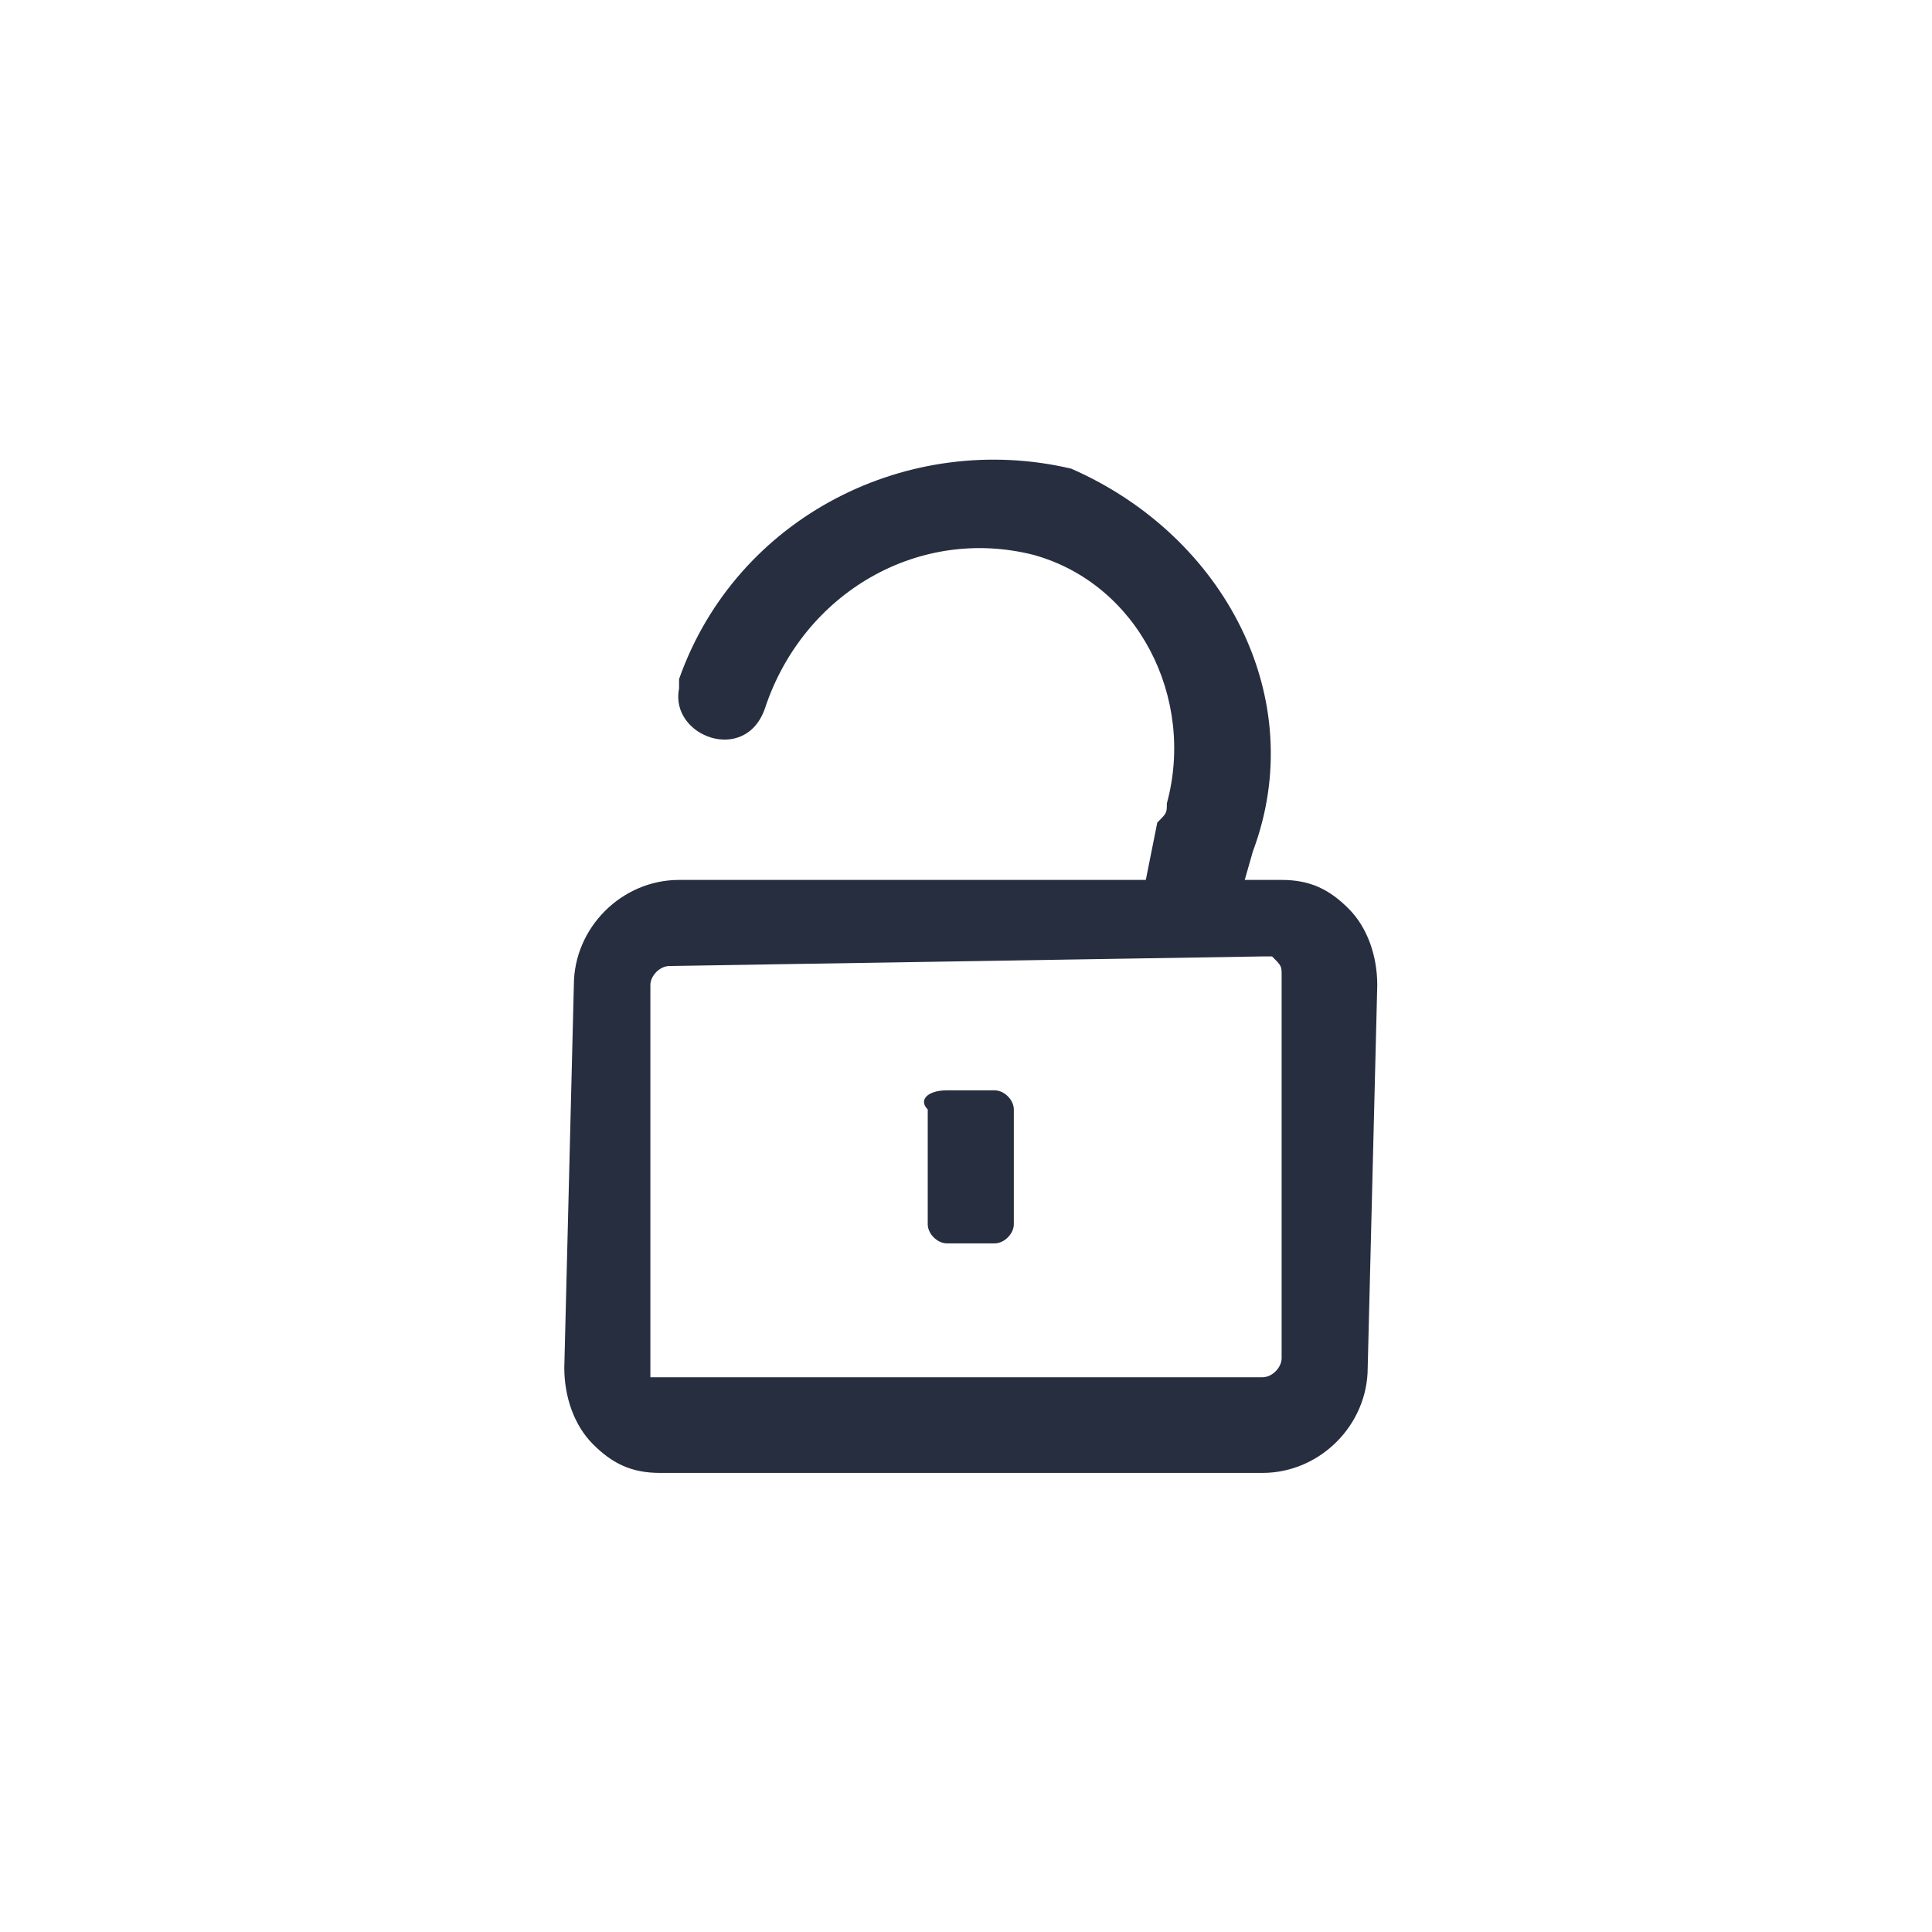 <?xml version="1.0" encoding="utf-8"?>
<!-- Generator: Adobe Illustrator 25.0.0, SVG Export Plug-In . SVG Version: 6.00 Build 0)  -->
<svg version="1.1" id="图层_1" xmlns="http://www.w3.org/2000/svg" xmlns:xlink="http://www.w3.org/1999/xlink" x="0px" y="0px"
	 viewBox="0 0 20.2 20.2" style="enable-background:new 0 0 20.2 20.2;" xml:space="preserve">
<style type="text/css">
	.st0{clip-path:url(#SVGID_2_);}
	.st1{fill:#262E40;}
</style>
<g id="图层_2_1_">
	<g id="图层_1-2">
		<g>
			<defs>
				<rect id="SVGID_1_" x="5.9" y="4.8" width="8.5" height="10.6"/>
			</defs>
			<clipPath id="SVGID_2_">
				<use xlink:href="#SVGID_1_"  style="overflow:visible;"/>
			</clipPath>
			<g class="st0">
				<path class="st1" d="M7,10.1c-0.1,0-0.2,0.1-0.2,0.2v4c0,0,0,0.1,0,0.1c0,0,0.1,0,0.1,0h6.3c0.1,0,0.2-0.1,0.2-0.2v-4
					c0-0.1,0-0.1-0.1-0.2c0,0-0.1,0-0.1,0L7,10.1z M13.2,15.4H6.9c-0.3,0-0.5-0.1-0.7-0.3c-0.2-0.2-0.3-0.5-0.3-0.8l0.1-4
					c0-0.6,0.5-1.1,1.1-1.1h6.3c0.3,0,0.5,0.1,0.7,0.3c0.2,0.2,0.3,0.5,0.3,0.8l-0.1,4C14.3,14.9,13.8,15.4,13.2,15.4"/>
				<path class="st1" d="M11.2,4.9C9.5,4.5,7.7,5.4,7.1,7.1v0.1C7,7.7,7.8,8,8,7.4V7.4c0.4-1.2,1.6-1.9,2.8-1.6
					c1.1,0.3,1.7,1.5,1.4,2.6c0,0.1,0,0.1-0.1,0.2l-0.2,1h1l0.2-0.7C13.7,7.3,12.8,5.6,11.2,4.9C11.2,4.9,11.2,4.9,11.2,4.9"/>
				<path class="st1" d="M9.9,11.4h0.5c0.1,0,0.2,0.1,0.2,0.2v1.2c0,0.1-0.1,0.2-0.2,0.2H9.9c-0.1,0-0.2-0.1-0.2-0.2v-1.2
					C9.6,11.5,9.7,11.4,9.9,11.4z"/>
				<path class="st1" d="M9.9,14.7c0-0.1,0.1-0.2,0.2-0.2c0,0,0,0,0,0c0.1,0,0.2,0,0.2,0.2c0,0.1,0,0.2-0.2,0.2c0,0-0.1,0-0.1,0
					C9.9,14.9,9.9,14.8,9.9,14.7C9.9,14.7,9.9,14.7,9.9,14.7"/>
			</g>
		</g>
	</g>
</g>
</svg>
